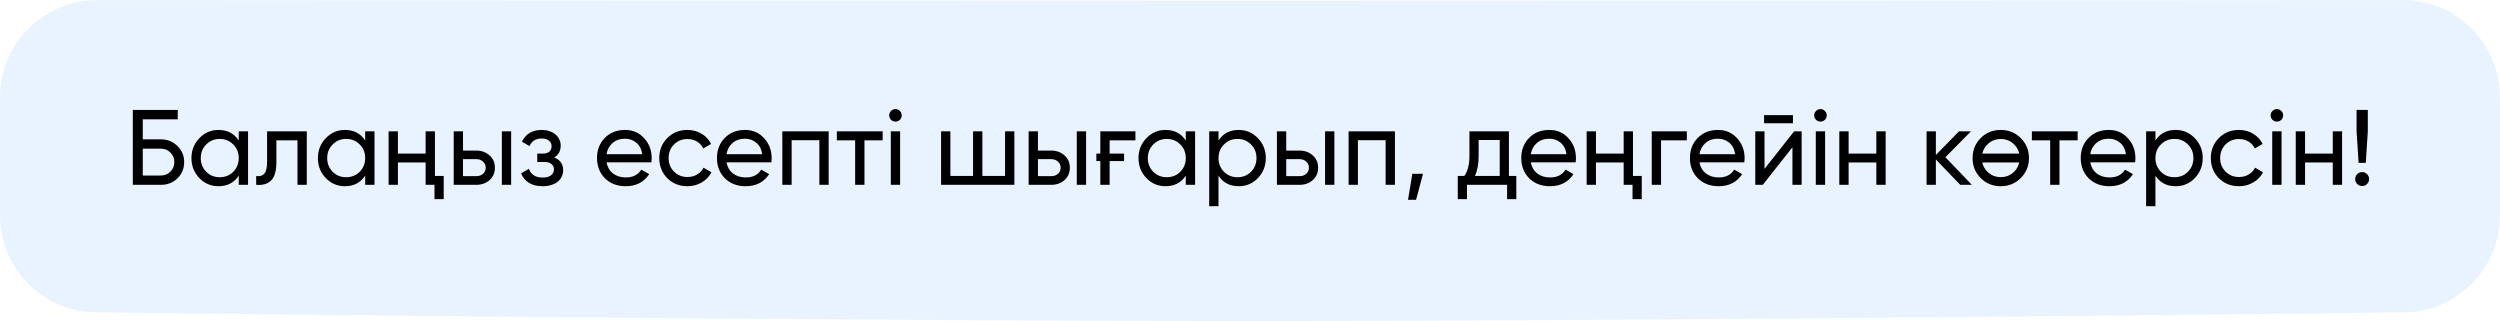 <?xml version="1.0" encoding="UTF-8"?> <svg xmlns="http://www.w3.org/2000/svg" width="257" height="33" viewBox="0 0 257 33" fill="none"><path d="M0 10.009C0 4.483 4.474 0.004 10.001 0.008C32.734 0.027 89.363 0.069 128.652 0.069C167.919 0.069 224.319 0.027 246.997 0.008C252.524 0.004 257 4.483 257 10.009V22.117C257 27.59 252.616 32.045 247.144 32.11C224.535 32.378 167.862 33 128.5 33C89.138 33 32.465 32.378 9.856 32.11C4.384 32.045 0 27.59 0 22.117V10.009Z" fill="#1A83FF" fill-opacity="0.1"></path><path d="M16.546 14.325C17.206 14.325 17.771 14.552 18.24 15.007C18.702 15.462 18.933 16.012 18.933 16.657C18.933 17.324 18.702 17.882 18.24 18.329C17.793 18.776 17.228 19 16.546 19H13.653V11.3H18.273V12.268H14.676V14.325H16.546ZM16.546 18.043C16.927 18.043 17.25 17.911 17.514 17.647C17.785 17.383 17.921 17.053 17.921 16.657C17.921 16.268 17.785 15.942 17.514 15.678C17.25 15.414 16.927 15.282 16.546 15.282H14.676V18.043H16.546ZM24.543 13.5H25.5V19H24.543V18.054C24.066 18.78 23.373 19.143 22.464 19.143C21.686 19.143 21.03 18.864 20.495 18.307C19.952 17.742 19.681 17.057 19.681 16.25C19.681 15.451 19.952 14.769 20.495 14.204C21.037 13.639 21.694 13.357 22.464 13.357C23.373 13.357 24.066 13.72 24.543 14.446V13.5ZM22.585 18.219C23.142 18.219 23.608 18.032 23.982 17.658C24.356 17.277 24.543 16.807 24.543 16.25C24.543 15.693 24.356 15.227 23.982 14.853C23.608 14.472 23.142 14.281 22.585 14.281C22.035 14.281 21.573 14.472 21.199 14.853C20.825 15.227 20.638 15.693 20.638 16.25C20.638 16.807 20.825 17.277 21.199 17.658C21.573 18.032 22.035 18.219 22.585 18.219ZM31.537 13.5V19H30.58V14.424H28.413V16.668C28.413 17.57 28.229 18.201 27.863 18.56C27.503 18.912 26.994 19.059 26.334 19V18.098C26.708 18.149 26.986 18.069 27.17 17.856C27.36 17.636 27.456 17.233 27.456 16.646V13.5H31.537ZM37.541 13.5H38.498V19H37.541V18.054C37.064 18.78 36.371 19.143 35.462 19.143C34.684 19.143 34.028 18.864 33.493 18.307C32.95 17.742 32.679 17.057 32.679 16.25C32.679 15.451 32.95 14.769 33.493 14.204C34.035 13.639 34.692 13.357 35.462 13.357C36.371 13.357 37.064 13.72 37.541 14.446V13.5ZM35.583 18.219C36.14 18.219 36.606 18.032 36.98 17.658C37.354 17.277 37.541 16.807 37.541 16.25C37.541 15.693 37.354 15.227 36.98 14.853C36.606 14.472 36.14 14.281 35.583 14.281C35.033 14.281 34.571 14.472 34.197 14.853C33.823 15.227 33.636 15.693 33.636 16.25C33.636 16.807 33.823 17.277 34.197 17.658C34.571 18.032 35.033 18.219 35.583 18.219ZM43.754 13.5H44.711V18.087H45.613V20.474H44.667V19H43.754V16.701H40.905V19H39.948V13.5H40.905V15.788H43.754V13.5ZM48.961 15.48C49.504 15.48 49.958 15.645 50.325 15.975C50.692 16.298 50.875 16.719 50.875 17.24C50.875 17.761 50.692 18.186 50.325 18.516C49.958 18.839 49.504 19 48.961 19H46.64V13.5H47.597V15.48H48.961ZM51.59 13.5H52.547V19H51.59V13.5ZM48.961 18.109C49.232 18.109 49.46 18.032 49.643 17.878C49.834 17.717 49.929 17.504 49.929 17.24C49.929 16.976 49.834 16.763 49.643 16.602C49.46 16.441 49.232 16.36 48.961 16.36H47.597V18.109H48.961ZM56.979 16.184C57.588 16.441 57.892 16.877 57.892 17.493C57.892 17.728 57.844 17.944 57.749 18.142C57.661 18.34 57.526 18.516 57.342 18.67C57.166 18.817 56.946 18.93 56.682 19.011C56.418 19.099 56.117 19.143 55.78 19.143C54.68 19.143 53.943 18.703 53.569 17.823L54.372 17.35C54.578 17.951 55.05 18.252 55.791 18.252C56.165 18.252 56.451 18.175 56.649 18.021C56.847 17.86 56.946 17.654 56.946 17.405C56.946 17.185 56.862 17.005 56.693 16.866C56.532 16.727 56.312 16.657 56.033 16.657H55.23V15.788H55.824C56.103 15.788 56.319 15.722 56.473 15.59C56.627 15.451 56.704 15.264 56.704 15.029C56.704 14.794 56.612 14.604 56.429 14.457C56.253 14.31 56.008 14.237 55.692 14.237C55.076 14.237 54.658 14.497 54.438 15.018L53.657 14.567C54.046 13.76 54.724 13.357 55.692 13.357C55.993 13.357 56.261 13.401 56.495 13.489C56.737 13.57 56.943 13.683 57.111 13.83C57.28 13.969 57.408 14.138 57.496 14.336C57.592 14.527 57.639 14.732 57.639 14.952C57.639 15.509 57.419 15.92 56.979 16.184ZM62.35 16.69C62.446 17.181 62.669 17.563 63.021 17.834C63.373 18.105 63.813 18.241 64.341 18.241C65.067 18.241 65.595 17.973 65.925 17.438L66.739 17.9C66.197 18.729 65.39 19.143 64.319 19.143C63.454 19.143 62.742 18.872 62.185 18.329C61.642 17.772 61.371 17.079 61.371 16.25C61.371 15.414 61.639 14.725 62.174 14.182C62.709 13.632 63.403 13.357 64.253 13.357C65.06 13.357 65.716 13.643 66.222 14.215C66.736 14.772 66.992 15.454 66.992 16.261C66.992 16.408 66.981 16.551 66.959 16.69H62.35ZM64.253 14.259C63.74 14.259 63.315 14.406 62.977 14.699C62.64 14.985 62.431 15.37 62.35 15.854H66.024C65.944 15.326 65.738 14.93 65.408 14.666C65.078 14.395 64.693 14.259 64.253 14.259ZM70.666 19.143C69.838 19.143 69.148 18.868 68.599 18.318C68.049 17.761 67.773 17.071 67.773 16.25C67.773 15.429 68.049 14.743 68.599 14.193C69.148 13.636 69.838 13.357 70.666 13.357C71.209 13.357 71.697 13.489 72.129 13.753C72.562 14.01 72.885 14.358 73.097 14.798L72.294 15.26C72.155 14.967 71.942 14.732 71.656 14.556C71.371 14.38 71.04 14.292 70.666 14.292C70.117 14.292 69.654 14.479 69.281 14.853C68.914 15.234 68.731 15.7 68.731 16.25C68.731 16.793 68.914 17.255 69.281 17.636C69.654 18.01 70.117 18.197 70.666 18.197C71.04 18.197 71.371 18.113 71.656 17.944C71.95 17.768 72.174 17.533 72.328 17.24L73.141 17.713C72.907 18.153 72.57 18.501 72.129 18.758C71.689 19.015 71.202 19.143 70.666 19.143ZM74.682 16.69C74.778 17.181 75.001 17.563 75.353 17.834C75.705 18.105 76.145 18.241 76.673 18.241C77.399 18.241 77.927 17.973 78.257 17.438L79.071 17.9C78.528 18.729 77.722 19.143 76.651 19.143C75.786 19.143 75.075 18.872 74.517 18.329C73.975 17.772 73.703 17.079 73.703 16.25C73.703 15.414 73.971 14.725 74.506 14.182C75.041 13.632 75.734 13.357 76.585 13.357C77.392 13.357 78.048 13.643 78.554 14.215C79.067 14.772 79.324 15.454 79.324 16.261C79.324 16.408 79.313 16.551 79.291 16.69H74.682ZM76.585 14.259C76.072 14.259 75.647 14.406 75.309 14.699C74.972 14.985 74.763 15.37 74.682 15.854H78.356C78.275 15.326 78.07 14.93 77.74 14.666C77.41 14.395 77.025 14.259 76.585 14.259ZM85.187 13.5V19H84.23V14.413H81.381V19H80.424V13.5H85.187ZM90.736 13.5V14.424H88.866V19H87.909V14.424H86.028V13.5H90.736ZM92.059 12.499C91.875 12.499 91.721 12.437 91.597 12.312C91.472 12.187 91.41 12.037 91.41 11.861C91.41 11.685 91.472 11.535 91.597 11.41C91.721 11.278 91.875 11.212 92.059 11.212C92.235 11.212 92.385 11.278 92.51 11.41C92.634 11.535 92.697 11.685 92.697 11.861C92.697 12.037 92.634 12.187 92.51 12.312C92.385 12.437 92.235 12.499 92.059 12.499ZM91.575 19V13.5H92.532V19H91.575ZM103.32 13.5H104.277V19H96.742V13.5H97.699V18.087H100.031V13.5H100.988V18.087H103.32V13.5ZM108.065 15.48C108.607 15.48 109.062 15.645 109.429 15.975C109.795 16.298 109.979 16.719 109.979 17.24C109.979 17.761 109.795 18.186 109.429 18.516C109.062 18.839 108.607 19 108.065 19H105.744V13.5H106.701V15.48H108.065ZM110.694 13.5H111.651V19H110.694V13.5ZM108.065 18.109C108.336 18.109 108.563 18.032 108.747 17.878C108.937 17.717 109.033 17.504 109.033 17.24C109.033 16.976 108.937 16.763 108.747 16.602C108.563 16.441 108.336 16.36 108.065 16.36H106.701V18.109H108.065ZM113.113 13.5H116.721V14.424H114.07V15.788H115.555V16.558H114.07V19H113.113V16.558H112.706V15.788H113.113V13.5ZM121.899 13.5H122.856V19H121.899V18.054C121.422 18.78 120.729 19.143 119.82 19.143C119.043 19.143 118.386 18.864 117.851 18.307C117.308 17.742 117.037 17.057 117.037 16.25C117.037 15.451 117.308 14.769 117.851 14.204C118.394 13.639 119.05 13.357 119.82 13.357C120.729 13.357 121.422 13.72 121.899 14.446V13.5ZM119.941 18.219C120.498 18.219 120.964 18.032 121.338 17.658C121.712 17.277 121.899 16.807 121.899 16.25C121.899 15.693 121.712 15.227 121.338 14.853C120.964 14.472 120.498 14.281 119.941 14.281C119.391 14.281 118.929 14.472 118.555 14.853C118.181 15.227 117.994 15.693 117.994 16.25C117.994 16.807 118.181 17.277 118.555 17.658C118.929 18.032 119.391 18.219 119.941 18.219ZM127.342 13.357C128.112 13.357 128.768 13.639 129.311 14.204C129.854 14.769 130.125 15.451 130.125 16.25C130.125 17.057 129.854 17.742 129.311 18.307C128.776 18.864 128.119 19.143 127.342 19.143C126.425 19.143 125.732 18.78 125.263 18.054V21.2H124.306V13.5H125.263V14.446C125.732 13.72 126.425 13.357 127.342 13.357ZM127.221 18.219C127.771 18.219 128.233 18.032 128.607 17.658C128.981 17.277 129.168 16.807 129.168 16.25C129.168 15.693 128.981 15.227 128.607 14.853C128.233 14.472 127.771 14.281 127.221 14.281C126.664 14.281 126.198 14.472 125.824 14.853C125.45 15.227 125.263 15.693 125.263 16.25C125.263 16.807 125.45 17.277 125.824 17.658C126.198 18.032 126.664 18.219 127.221 18.219ZM133.588 15.48C134.131 15.48 134.585 15.645 134.952 15.975C135.319 16.298 135.502 16.719 135.502 17.24C135.502 17.761 135.319 18.186 134.952 18.516C134.585 18.839 134.131 19 133.588 19H131.267V13.5H132.224V15.48H133.588ZM136.217 13.5H137.174V19H136.217V13.5ZM133.588 18.109C133.859 18.109 134.087 18.032 134.27 17.878C134.461 17.717 134.556 17.504 134.556 17.24C134.556 16.976 134.461 16.763 134.27 16.602C134.087 16.441 133.859 16.36 133.588 16.36H132.224V18.109H133.588ZM143.399 13.5V19H142.442V14.413H139.593V19H138.636V13.5H143.399ZM146.286 17.867L145.571 20.54H144.746L145.186 17.867H146.286ZM155.118 18.087H155.877V20.474H154.931V19H150.806V20.474H149.86V18.087H150.531C150.883 17.603 151.059 16.925 151.059 16.052V13.5H155.118V18.087ZM154.172 18.087V14.391H152.005V16.052C152.005 16.859 151.877 17.537 151.62 18.087H154.172ZM157.365 16.69C157.46 17.181 157.684 17.563 158.036 17.834C158.388 18.105 158.828 18.241 159.356 18.241C160.082 18.241 160.61 17.973 160.94 17.438L161.754 17.9C161.211 18.729 160.404 19.143 159.334 19.143C158.468 19.143 157.757 18.872 157.2 18.329C156.657 17.772 156.386 17.079 156.386 16.25C156.386 15.414 156.653 14.725 157.189 14.182C157.724 13.632 158.417 13.357 159.268 13.357C160.074 13.357 160.731 13.643 161.237 14.215C161.75 14.772 162.007 15.454 162.007 16.261C162.007 16.408 161.996 16.551 161.974 16.69H157.365ZM159.268 14.259C158.754 14.259 158.329 14.406 157.992 14.699C157.654 14.985 157.445 15.37 157.365 15.854H161.039C160.958 15.326 160.753 14.93 160.423 14.666C160.093 14.395 159.708 14.259 159.268 14.259ZM166.913 13.5H167.87V18.087H168.772V20.474H167.826V19H166.913V16.701H164.064V19H163.107V13.5H164.064V15.788H166.913V13.5ZM173.407 13.5V14.424H170.756V19H169.799V13.5H173.407ZM174.703 16.69C174.798 17.181 175.022 17.563 175.374 17.834C175.726 18.105 176.166 18.241 176.694 18.241C177.42 18.241 177.948 17.973 178.278 17.438L179.092 17.9C178.549 18.729 177.742 19.143 176.672 19.143C175.806 19.143 175.095 18.872 174.538 18.329C173.995 17.772 173.724 17.079 173.724 16.25C173.724 15.414 173.991 14.725 174.527 14.182C175.062 13.632 175.755 13.357 176.606 13.357C177.412 13.357 178.069 13.643 178.575 14.215C179.088 14.772 179.345 15.454 179.345 16.261C179.345 16.408 179.334 16.551 179.312 16.69H174.703ZM176.606 14.259C176.092 14.259 175.667 14.406 175.33 14.699C174.992 14.985 174.783 15.37 174.703 15.854H178.377C178.296 15.326 178.091 14.93 177.761 14.666C177.431 14.395 177.046 14.259 176.606 14.259ZM181.347 12.675V11.839H184.317V12.675H181.347ZM184.438 13.5H185.208V19H184.262V15.139L181.215 19H180.445V13.5H181.391V17.361L184.438 13.5ZM187.148 12.499C186.965 12.499 186.811 12.437 186.686 12.312C186.562 12.187 186.499 12.037 186.499 11.861C186.499 11.685 186.562 11.535 186.686 11.41C186.811 11.278 186.965 11.212 187.148 11.212C187.324 11.212 187.475 11.278 187.599 11.41C187.724 11.535 187.786 11.685 187.786 11.861C187.786 12.037 187.724 12.187 187.599 12.312C187.475 12.437 187.324 12.499 187.148 12.499ZM186.664 19V13.5H187.621V19H186.664ZM192.887 13.5H193.844V19H192.887V16.701H190.038V19H189.081V13.5H190.038V15.788H192.887V13.5ZM202.704 19H201.516L199.008 16.393V19H198.051V13.5H199.008V15.931L201.384 13.5H202.616L199.987 16.162L202.704 19ZM207.731 18.307C207.174 18.864 206.488 19.143 205.674 19.143C204.86 19.143 204.175 18.864 203.617 18.307C203.06 17.75 202.781 17.064 202.781 16.25C202.781 15.436 203.06 14.75 203.617 14.193C204.175 13.636 204.86 13.357 205.674 13.357C206.488 13.357 207.174 13.636 207.731 14.193C208.296 14.758 208.578 15.443 208.578 16.25C208.578 17.057 208.296 17.742 207.731 18.307ZM205.674 18.208C206.224 18.208 206.686 18.021 207.06 17.647C207.324 17.383 207.497 17.068 207.577 16.701H203.782C203.863 17.075 204.035 17.39 204.299 17.647C204.673 18.021 205.132 18.208 205.674 18.208ZM204.299 14.853C204.035 15.117 203.863 15.429 203.782 15.788H207.577C207.497 15.429 207.324 15.117 207.06 14.853C206.686 14.479 206.224 14.292 205.674 14.292C205.132 14.292 204.673 14.479 204.299 14.853ZM213.584 13.5V14.424H211.714V19H210.757V14.424H208.876V13.5H213.584ZM214.878 16.69C214.974 17.181 215.197 17.563 215.549 17.834C215.901 18.105 216.341 18.241 216.869 18.241C217.595 18.241 218.123 17.973 218.453 17.438L219.267 17.9C218.725 18.729 217.918 19.143 216.847 19.143C215.982 19.143 215.271 18.872 214.713 18.329C214.171 17.772 213.899 17.079 213.899 16.25C213.899 15.414 214.167 14.725 214.702 14.182C215.238 13.632 215.931 13.357 216.781 13.357C217.588 13.357 218.244 13.643 218.75 14.215C219.264 14.772 219.52 15.454 219.52 16.261C219.52 16.408 219.509 16.551 219.487 16.69H214.878ZM216.781 14.259C216.268 14.259 215.843 14.406 215.505 14.699C215.168 14.985 214.959 15.37 214.878 15.854H218.552C218.472 15.326 218.266 14.93 217.936 14.666C217.606 14.395 217.221 14.259 216.781 14.259ZM223.657 13.357C224.427 13.357 225.083 13.639 225.626 14.204C226.168 14.769 226.44 15.451 226.44 16.25C226.44 17.057 226.168 17.742 225.626 18.307C225.09 18.864 224.434 19.143 223.657 19.143C222.74 19.143 222.047 18.78 221.578 18.054V21.2H220.621V13.5H221.578V14.446C222.047 13.72 222.74 13.357 223.657 13.357ZM223.536 18.219C224.086 18.219 224.548 18.032 224.922 17.658C225.296 17.277 225.483 16.807 225.483 16.25C225.483 15.693 225.296 15.227 224.922 14.853C224.548 14.472 224.086 14.281 223.536 14.281C222.978 14.281 222.513 14.472 222.139 14.853C221.765 15.227 221.578 15.693 221.578 16.25C221.578 16.807 221.765 17.277 222.139 17.658C222.513 18.032 222.978 18.219 223.536 18.219ZM230.166 19.143C229.338 19.143 228.648 18.868 228.098 18.318C227.548 17.761 227.273 17.071 227.273 16.25C227.273 15.429 227.548 14.743 228.098 14.193C228.648 13.636 229.338 13.357 230.166 13.357C230.709 13.357 231.197 13.489 231.629 13.753C232.062 14.01 232.385 14.358 232.597 14.798L231.794 15.26C231.655 14.967 231.442 14.732 231.156 14.556C230.87 14.38 230.54 14.292 230.166 14.292C229.616 14.292 229.154 14.479 228.78 14.853C228.414 15.234 228.23 15.7 228.23 16.25C228.23 16.793 228.414 17.255 228.78 17.636C229.154 18.01 229.616 18.197 230.166 18.197C230.54 18.197 230.87 18.113 231.156 17.944C231.45 17.768 231.673 17.533 231.827 17.24L232.641 17.713C232.407 18.153 232.069 18.501 231.629 18.758C231.189 19.015 230.702 19.143 230.166 19.143ZM234.07 12.499C233.887 12.499 233.733 12.437 233.608 12.312C233.484 12.187 233.421 12.037 233.421 11.861C233.421 11.685 233.484 11.535 233.608 11.41C233.733 11.278 233.887 11.212 234.07 11.212C234.246 11.212 234.397 11.278 234.521 11.41C234.646 11.535 234.708 11.685 234.708 11.861C234.708 12.037 234.646 12.187 234.521 12.312C234.397 12.437 234.246 12.499 234.07 12.499ZM233.586 19V13.5H234.543V19H233.586ZM239.809 13.5H240.766V19H239.809V16.701H236.96V19H236.003V13.5H236.96V15.788H239.809V13.5ZM242.465 16.745L242.256 13.5V11.3H243.411V13.5L243.202 16.745H242.465ZM242.828 19.121C242.63 19.121 242.461 19.051 242.322 18.912C242.183 18.773 242.113 18.604 242.113 18.406C242.113 18.208 242.183 18.039 242.322 17.9C242.461 17.761 242.63 17.691 242.828 17.691C243.033 17.691 243.202 17.761 243.334 17.9C243.473 18.039 243.543 18.208 243.543 18.406C243.543 18.604 243.473 18.773 243.334 18.912C243.202 19.051 243.033 19.121 242.828 19.121Z" fill="black"></path></svg> 